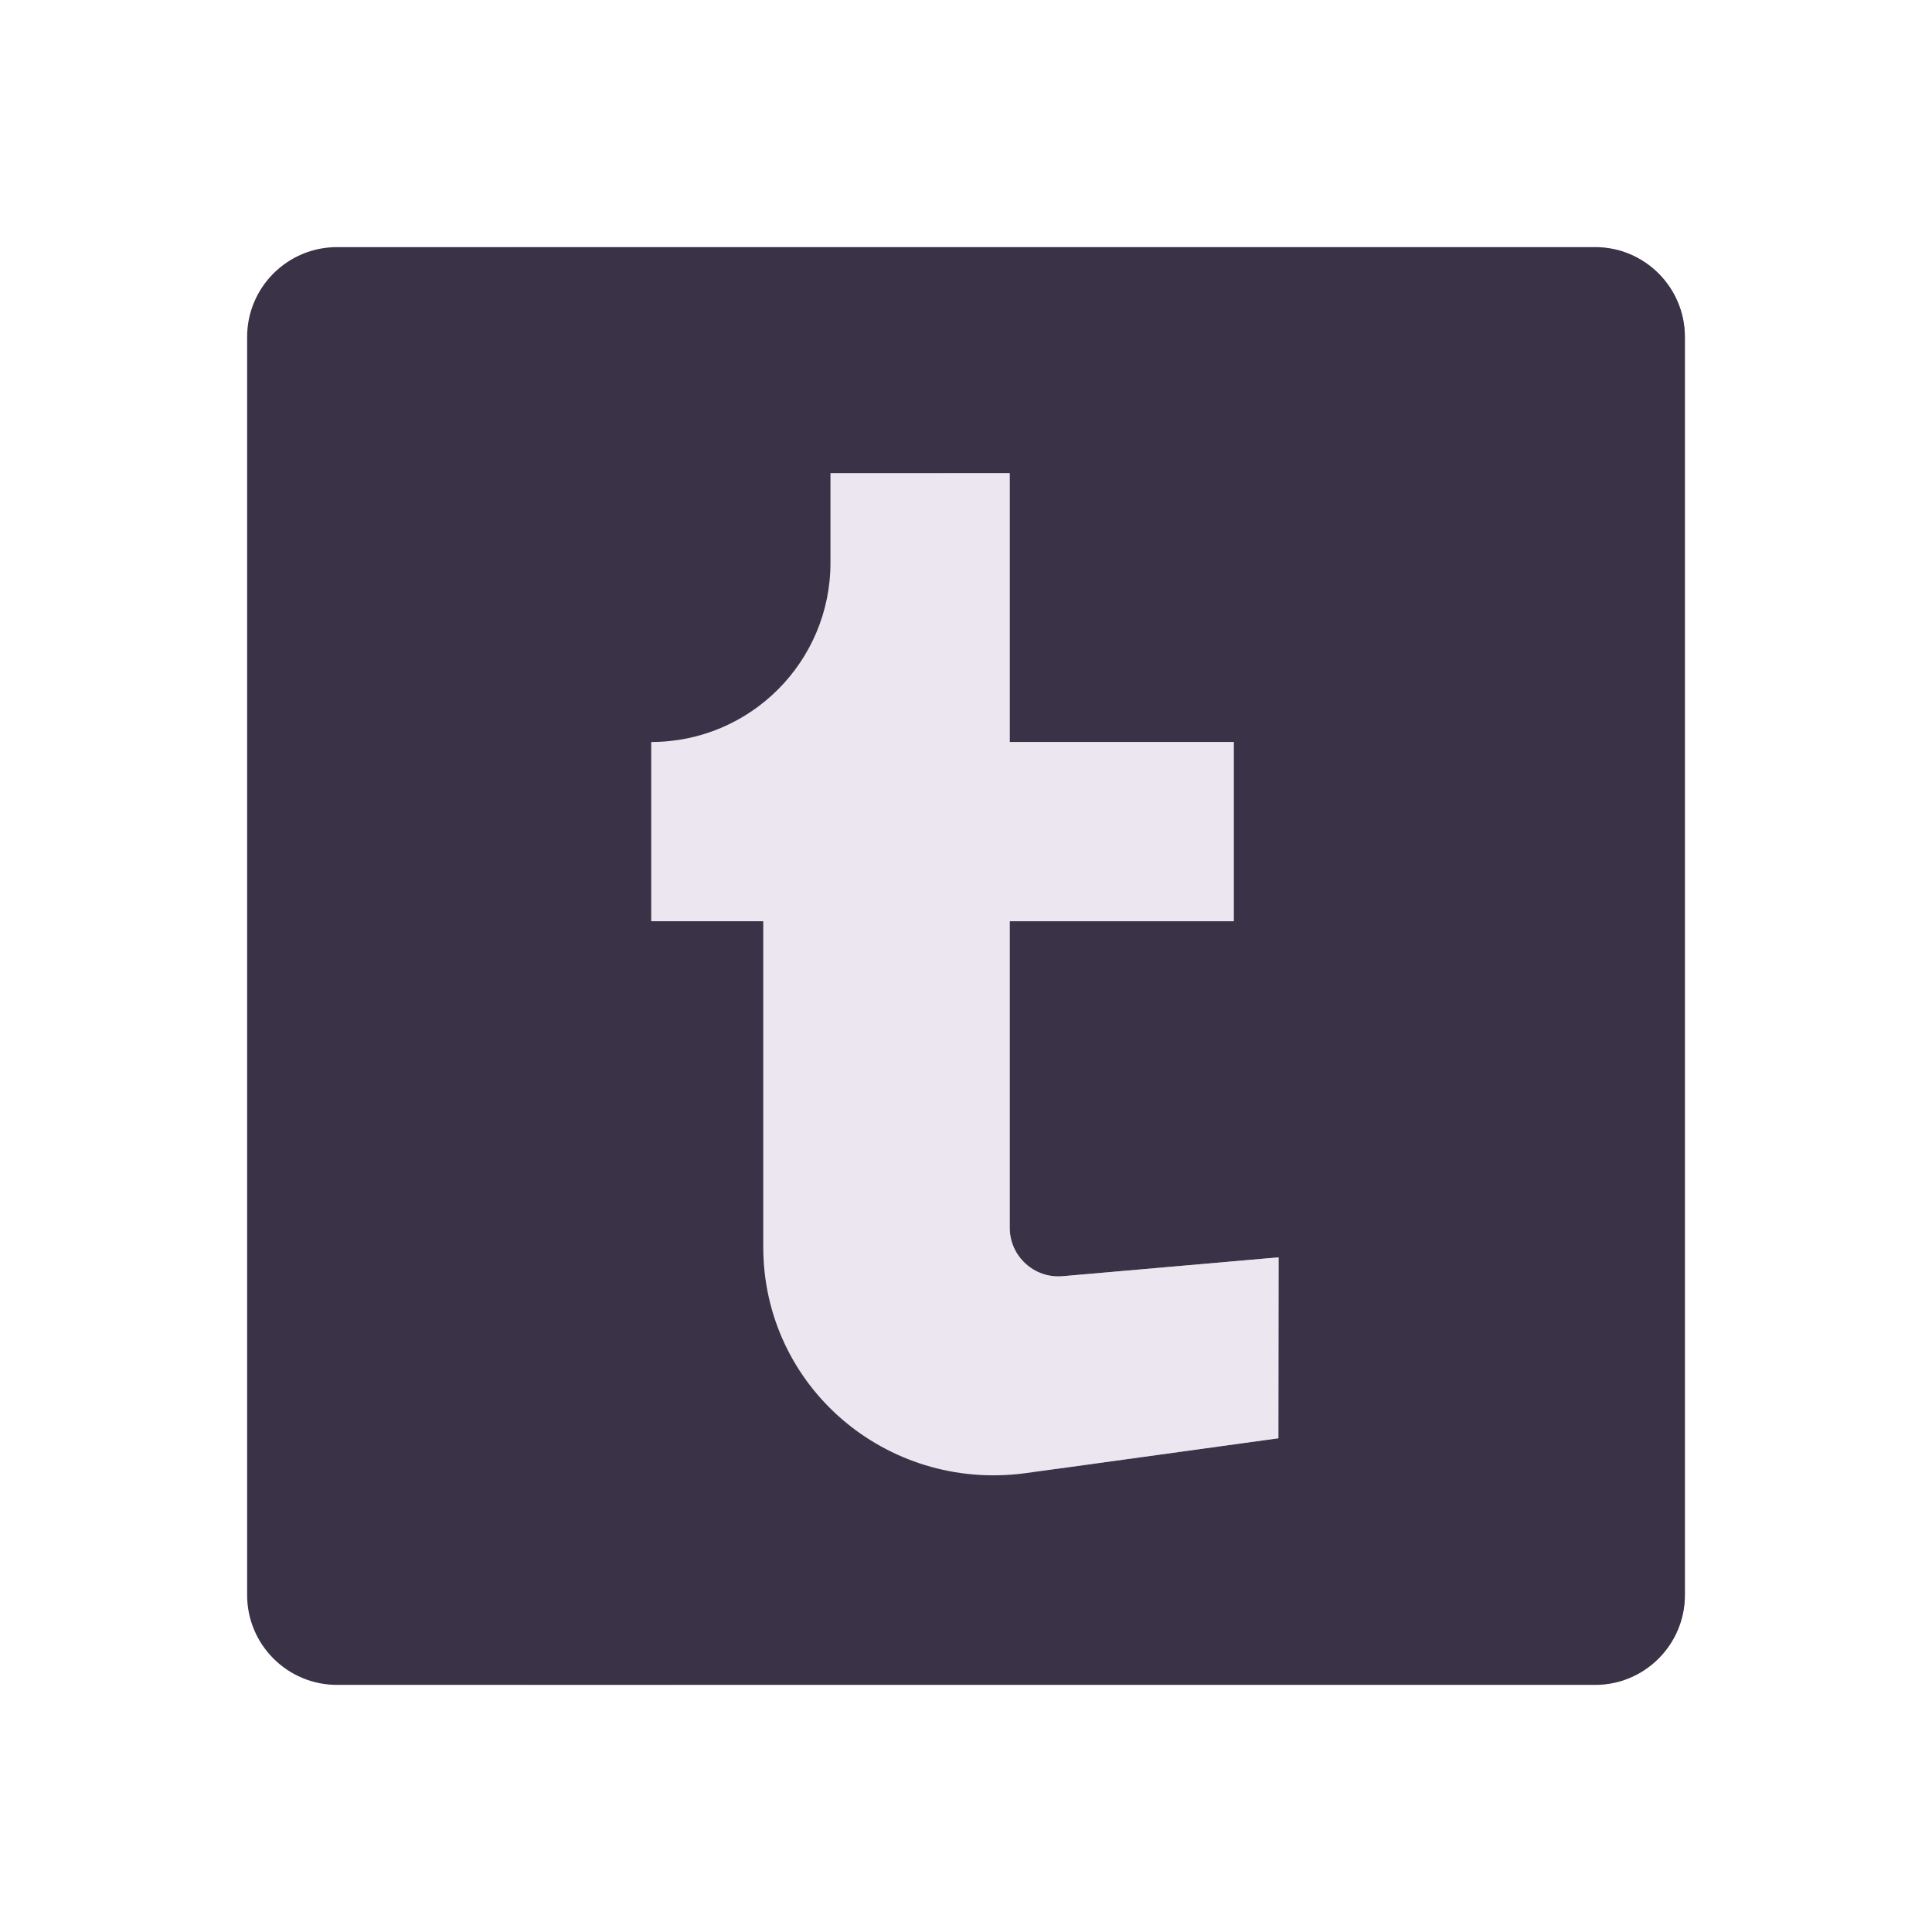 <svg xmlns="http://www.w3.org/2000/svg" width="430" height="430" style="width:100%;height:100%;transform:translate3d(0,0,0);content-visibility:visible" viewBox="0 0 430 430"><defs><clipPath id="k"><path d="M0 0h430v430H0z"/></clipPath><clipPath id="v"><path d="M0 0h430v430H0z"/></clipPath><clipPath id="s"><path d="M0 0h430v430H0z"/></clipPath><clipPath id="l"><path d="M0 0h430v430H0z"/></clipPath><clipPath id="m"><path d="M0 0h430v430H0z"/></clipPath><clipPath id="q"><path d="M0 0h430v430H0z"/></clipPath><clipPath id="n"><path d="M0 0h430v430H0z"/></clipPath><path id="a" style="display:none"/><path id="c" style="display:none"/><path id="e" fill="#EBE6EF" d="M-48.261-149.357c0 35.538-28.81 64.347-64.348 64.347v64.348h40.218V96.211c0 50.11 44.059 87.788 93.748 81.307l91.171-12.575.081-64.953L96.522-20.662V-85.01l-80.435-96.521h-64.348z" style="display:block" transform="matrix(.62 0 0 .62 239.757 217.849)"/><path id="g" fill="#3A3347" d="M160-140v280c0 11.038-8.962 20-20 20h-280c-11.038 0-20-8.962-20-20v-280c0-11.038 8.962-20 20-20h280c11.038 0 20 8.962 20 20" style="display:block" transform="translate(260 215)"/><path id="h" class="tertiary" style="display:none"/><path id="j" class="tertiary" style="display:none"/><mask id="x" mask-type="alpha"><use xmlns:ns1="http://www.w3.org/1999/xlink" ns1:href="#a"/></mask><mask id="w" mask-type="alpha"><g filter="url(#b)"><path fill="#fff" d="M0 0h430v430H0z" opacity="0"/><use xmlns:ns2="http://www.w3.org/1999/xlink" ns2:href="#c"/></g></mask><mask id="u" mask-type="alpha"><g filter="url(#d)"><path fill="#fff" d="M0 0h430v430H0z" opacity="0"/><use xmlns:ns3="http://www.w3.org/1999/xlink" ns3:href="#e"/></g></mask><mask id="t" mask-type="alpha"><g filter="url(#f)"><path fill="#fff" d="M0 0h430v430H0z" opacity="0"/><use xmlns:ns4="http://www.w3.org/1999/xlink" ns4:href="#g"/></g></mask><mask id="r" mask-type="alpha"><use xmlns:ns5="http://www.w3.org/1999/xlink" ns5:href="#h"/></mask><mask id="p" mask-type="alpha"><g filter="url(#i)"><path fill="#fff" d="M0 0h430v430H0z" opacity="0"/><use xmlns:ns6="http://www.w3.org/1999/xlink" ns6:href="#j"/></g></mask><filter id="b" width="100%" height="100%" x="0%" y="0%" filterUnits="objectBoundingBox"><feComponentTransfer in="SourceGraphic"><feFuncA tableValues="1.0 0.0" type="table"/></feComponentTransfer></filter><filter id="d" width="100%" height="100%" x="0%" y="0%" filterUnits="objectBoundingBox"><feComponentTransfer in="SourceGraphic"><feFuncA tableValues="1.0 0.0" type="table"/></feComponentTransfer></filter><filter id="f" width="100%" height="100%" x="0%" y="0%" filterUnits="objectBoundingBox"><feComponentTransfer in="SourceGraphic"><feFuncA tableValues="1.0 0.0" type="table"/></feComponentTransfer></filter><filter id="i" width="100%" height="100%" x="0%" y="0%" filterUnits="objectBoundingBox"><feComponentTransfer in="SourceGraphic"><feFuncA tableValues="1.0 0.0" type="table"/></feComponentTransfer></filter></defs><g clip-path="url(#k)"><g clip-path="url(#l)" style="display:none"><g clip-path="url(#m)" style="display:none"><g style="display:none"><path class="primary"/><path class="primary" style="mix-blend-mode:multiply"/></g><g clip-path="url(#n)" mask="url(#p)" style="display:none"><path class="primary"/><path class="primary" style="mix-blend-mode:multiply"/></g><g clip-path="url(#q)" mask="url(#r)" style="display:none"><path class="secondary"/><path class="secondary" style="mix-blend-mode:multiply"/></g></g></g><g clip-path="url(#s)" style="display:block"><path fill="#3A3347" d="M160-140v280c0 11.038-8.962 20-20 20h-280c-11.038 0-20-8.962-20-20v-280c0-11.038 8.962-20 20-20h280c11.038 0 20 8.962 20 20" class="primary" style="display:block" transform="translate(215 215)"/><g mask="url(#t)" opacity=".5" style="mix-blend-mode:multiply;display:block"><path fill="#3A3347" d="M375 75v280c0 11.038-8.962 20-20 20H75c-11.038 0-20-8.962-20-20V75c0-11.038 8.962-20 20-20h280c11.038 0 20 8.962 20 20" class="primary" opacity="1"/></g><path fill="#EBE6EF" d="M-48.261-149.357c0 35.538-28.81 64.347-64.348 64.347v64.348h40.218V96.211c0 50.11 44.059 87.788 93.748 81.307l91.171-12.575.081-64.953-77.598 6.778c-10.187.849-18.924-7.19-18.924-17.412V-20.662h80.435V-85.01H16.087v-96.521h-64.348z" class="secondary" style="display:block" transform="matrix(.62 0 0 .62 214.757 217.849)"/><g mask="url(#u)" opacity=".5" style="mix-blend-mode:multiply;display:block"><path fill="#EBE6EF" d="M184.835 125.248c0 22.033-17.862 39.895-39.896 39.895v39.896h24.936V277.5c0 31.068 27.316 54.428 58.123 50.41l56.526-7.796.05-40.271-48.11 4.202c-6.316.527-11.733-4.458-11.733-10.795v-68.211h49.87v-39.896h-49.87V105.3h-39.896z" class="secondary" opacity="1"/></g></g><g clip-path="url(#v)" style="display:none"><path class="primary" style="display:none"/><g mask="url(#w)" style="mix-blend-mode:multiply;display:none"><path class="primary"/></g><g mask="url(#x)" style="display:none"><path class="secondary"/><path class="secondary" style="mix-blend-mode:multiply"/></g></g></g></svg>